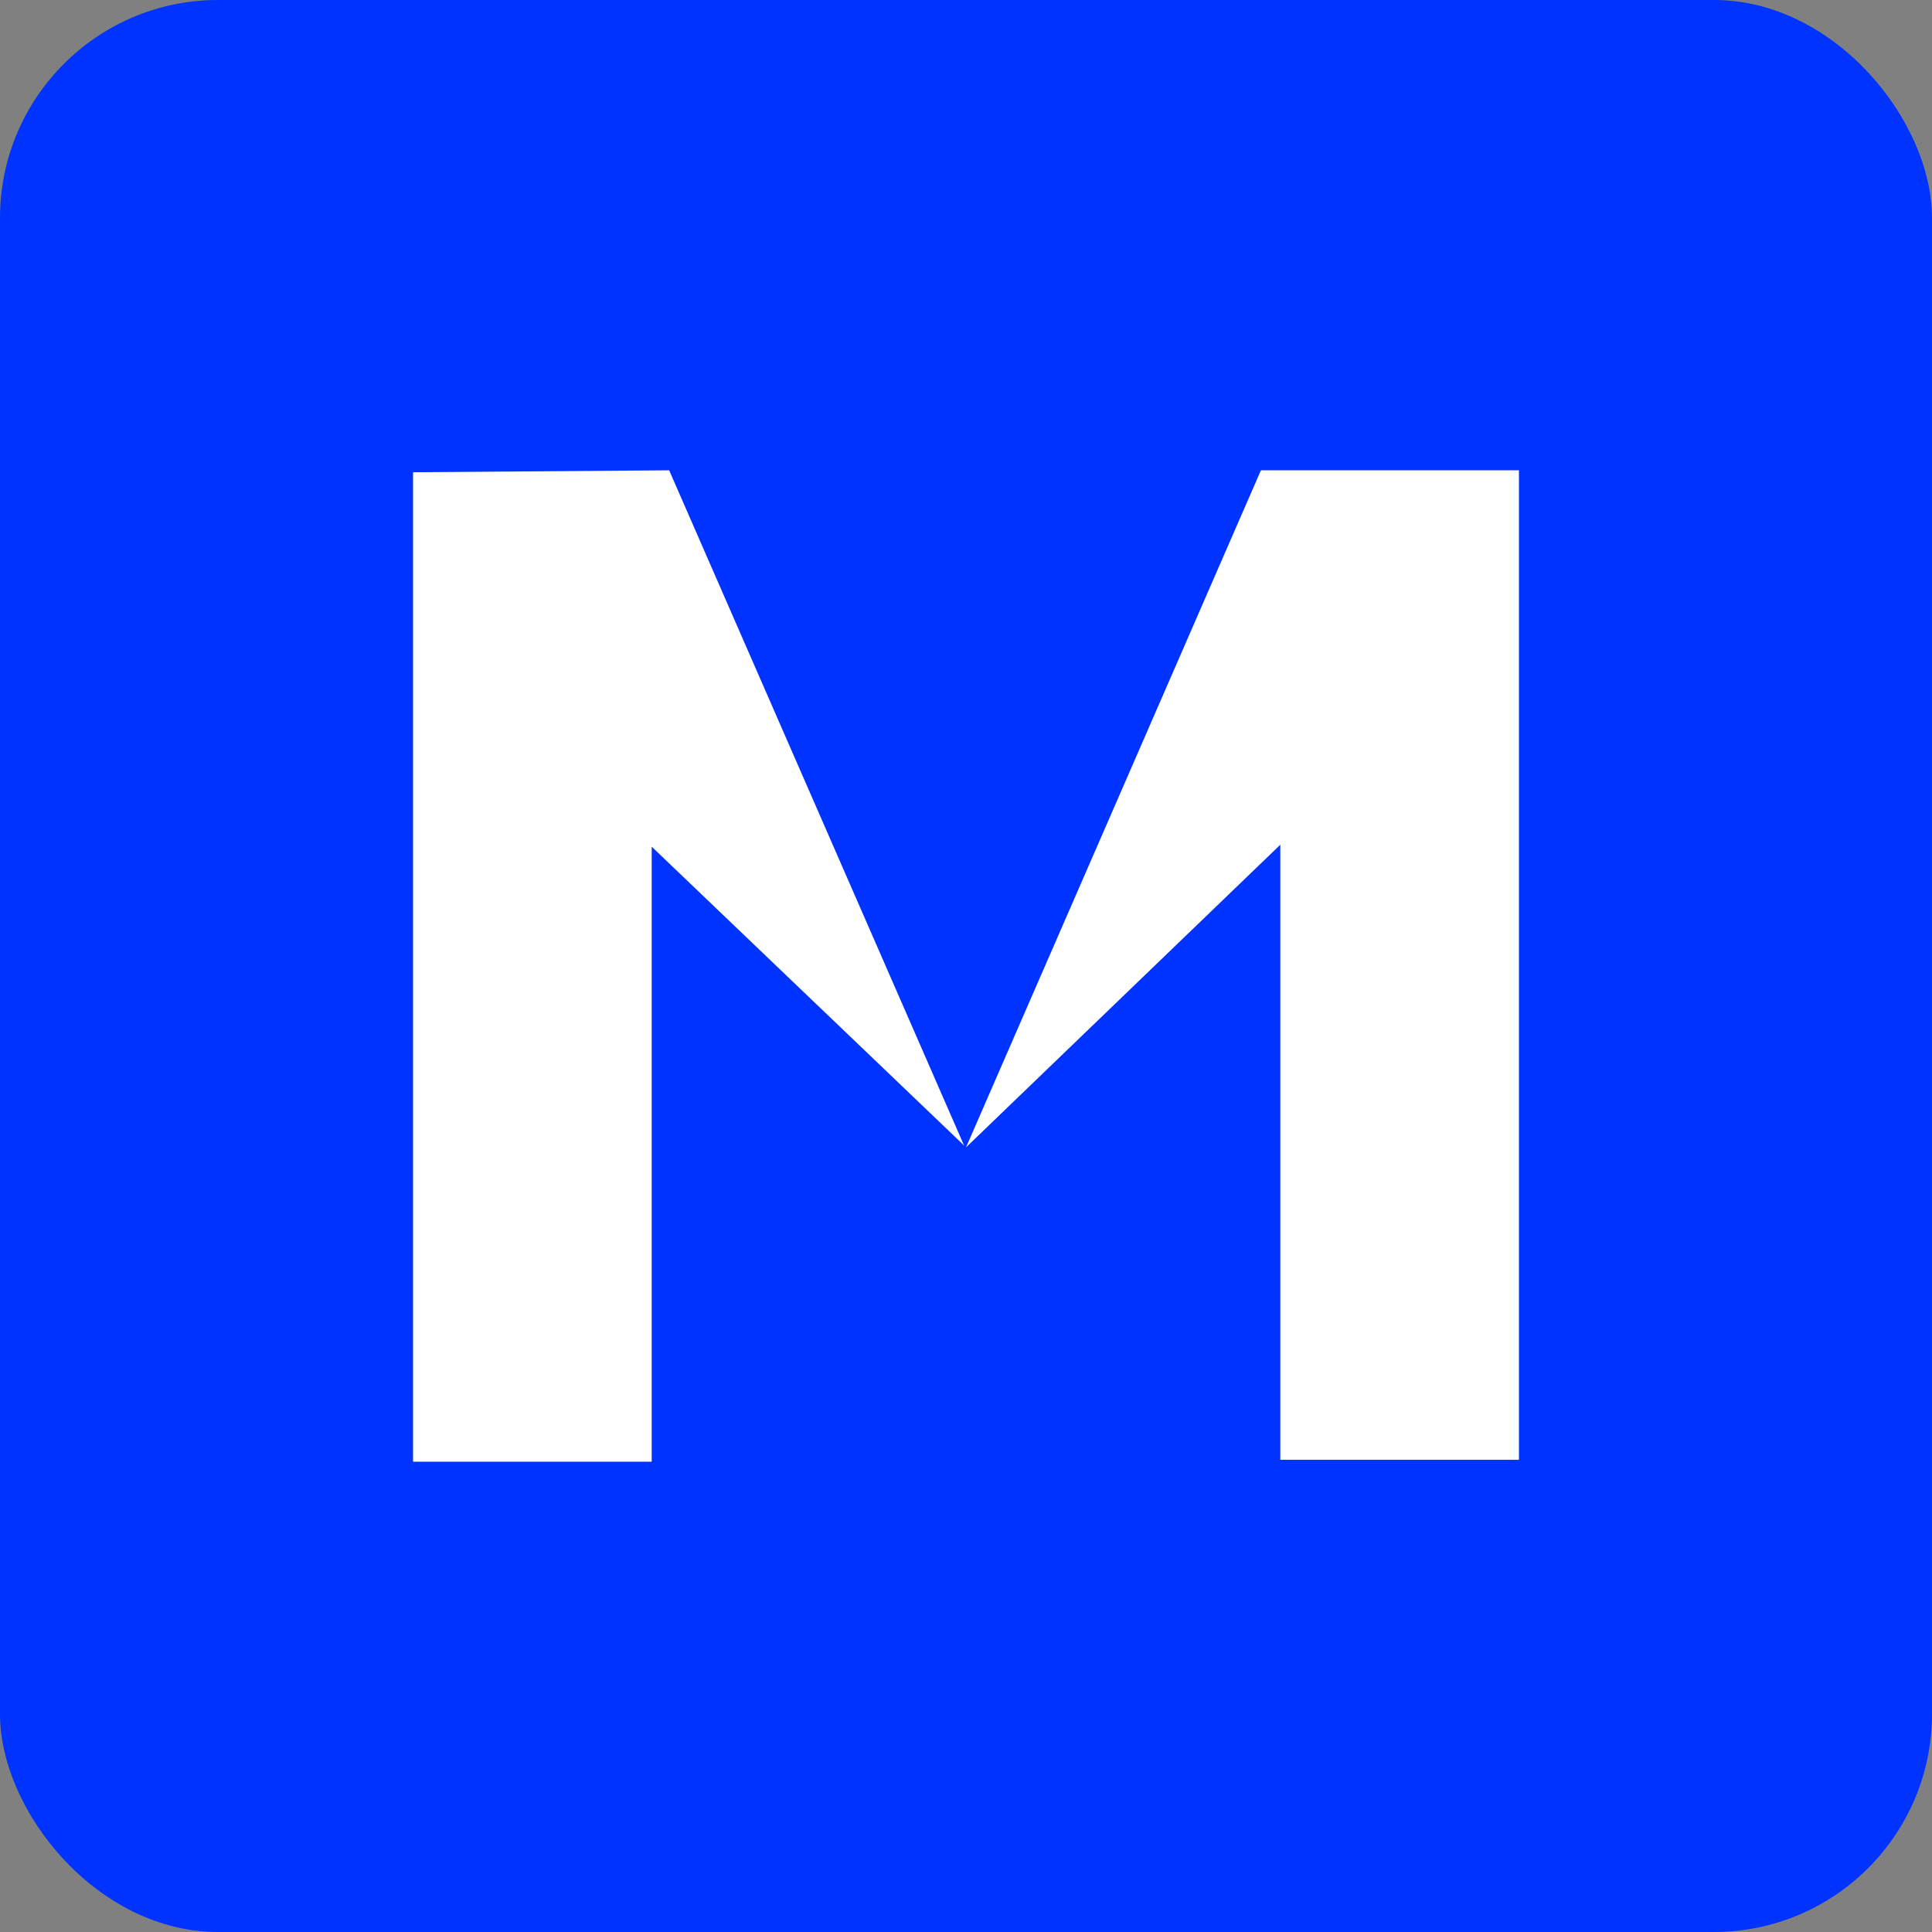 <?xml version="1.0" encoding="UTF-8"?> <svg xmlns="http://www.w3.org/2000/svg" id="a" viewBox="0 0 442 442"><rect x="0" y="0" width="442" height="442" fill="#808080" stroke="none"/><rect width="442" height="442" rx="49.884" ry="49.884" style="fill:#03f; stroke-width:0px;"></rect><path d="M149.095,334.406v-140.703l71.461,68.354-67.467-154.463-58.589.444v226.368h54.595Z" style="fill:#fff; stroke-width:0px;"></path><path d="M288.467,107.594l-67.467,154.907,71.905-69.242v140.704h54.595V107.594h-59.033Z" style="fill:#fff; stroke-width:0px;"></path></svg> 